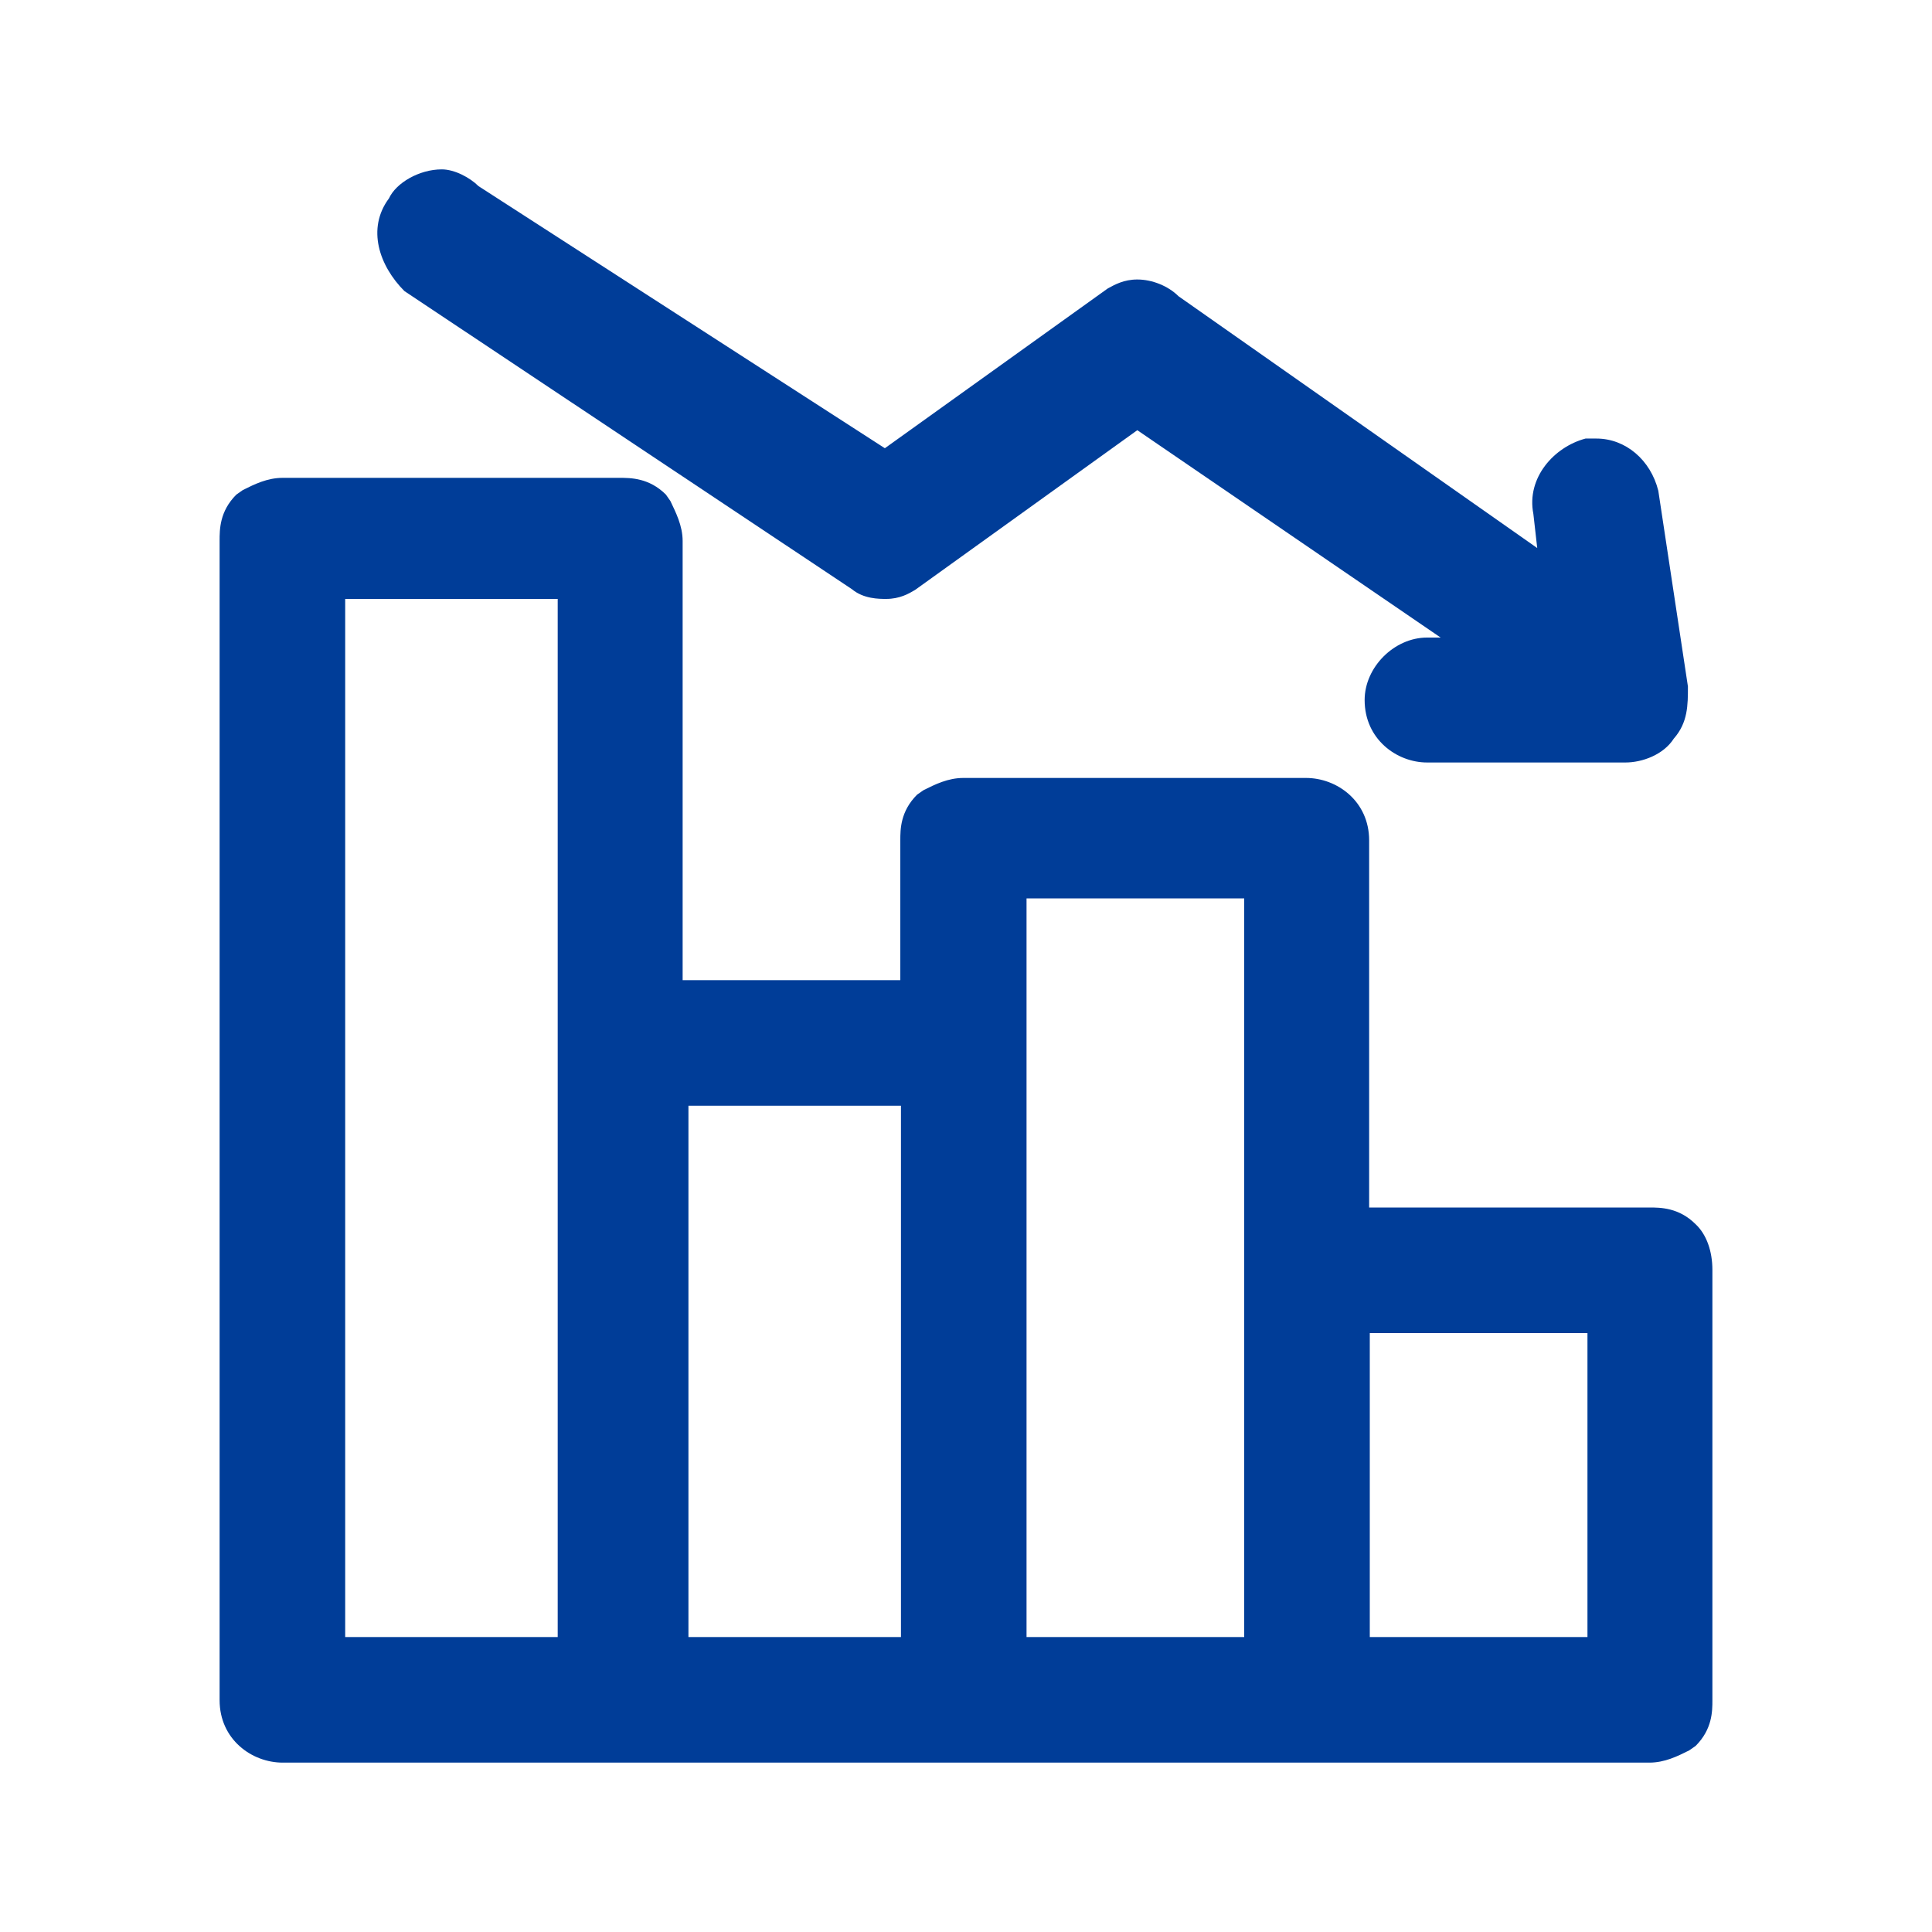 <?xml version="1.0" encoding="UTF-8"?>
<svg id="_图层_1" data-name="图层 1" xmlns="http://www.w3.org/2000/svg" viewBox="0 0 30 30">
  <defs>
    <style>
      .cls-1 {
        fill: #003d98;
      }
    </style>
  </defs>
  <path class="cls-1" d="M13.23,9.15c.18,.15,.42,.15,.53,.15,.21,0,.35-.08,.45-.14l3.45-2.48,4.71,3.22h-.21c-.51,0-.97,.46-.97,.97,0,.61,.5,.97,.97,.97h3.08c.26,0,.59-.12,.75-.37,.22-.25,.22-.52,.22-.81l-.46-3.04c-.12-.48-.51-.81-.96-.81h-.17c-.49,.13-.92,.61-.81,1.17l.06,.53-5.57-3.91c-.16-.16-.41-.26-.64-.26-.21,0-.35,.08-.46,.14l-3.46,2.48L7.43,2.89c-.13-.13-.37-.26-.57-.26-.35,0-.71,.21-.82,.45-.35,.47-.15,1.05,.24,1.44l6.95,4.63Z"/>
  <path class="cls-1" d="M26.33,19.01c-.26-.26-.55-.26-.72-.26h-4.35v-5.7c0-.61-.5-.97-.98-.97h-5.32c-.24,0-.44,.1-.62,.19l-.1,.07c-.26,.26-.26,.54-.26,.71v2.17h-3.38v-6.82c0-.24-.11-.45-.19-.62l-.07-.1c-.26-.26-.55-.26-.72-.26H4.39c-.24,0-.44,.1-.62,.19l-.1,.07c-.26,.26-.26,.54-.26,.72V26.4c0,.61,.5,.97,.98,.97H25.61c.24,0,.44-.1,.62-.19l.1-.07c.26-.26,.26-.54,.26-.71v-6.68c0-.29-.09-.55-.26-.71ZM5.36,25.42V9.3h3.3V25.42h-3.3Zm5.33,0v-8.25h3.3v8.25h-3.3Zm5.25,0V13.95h3.38v11.47h-3.38Zm5.33,0v-4.72h3.38v4.72h-3.38Z"/>
</svg>